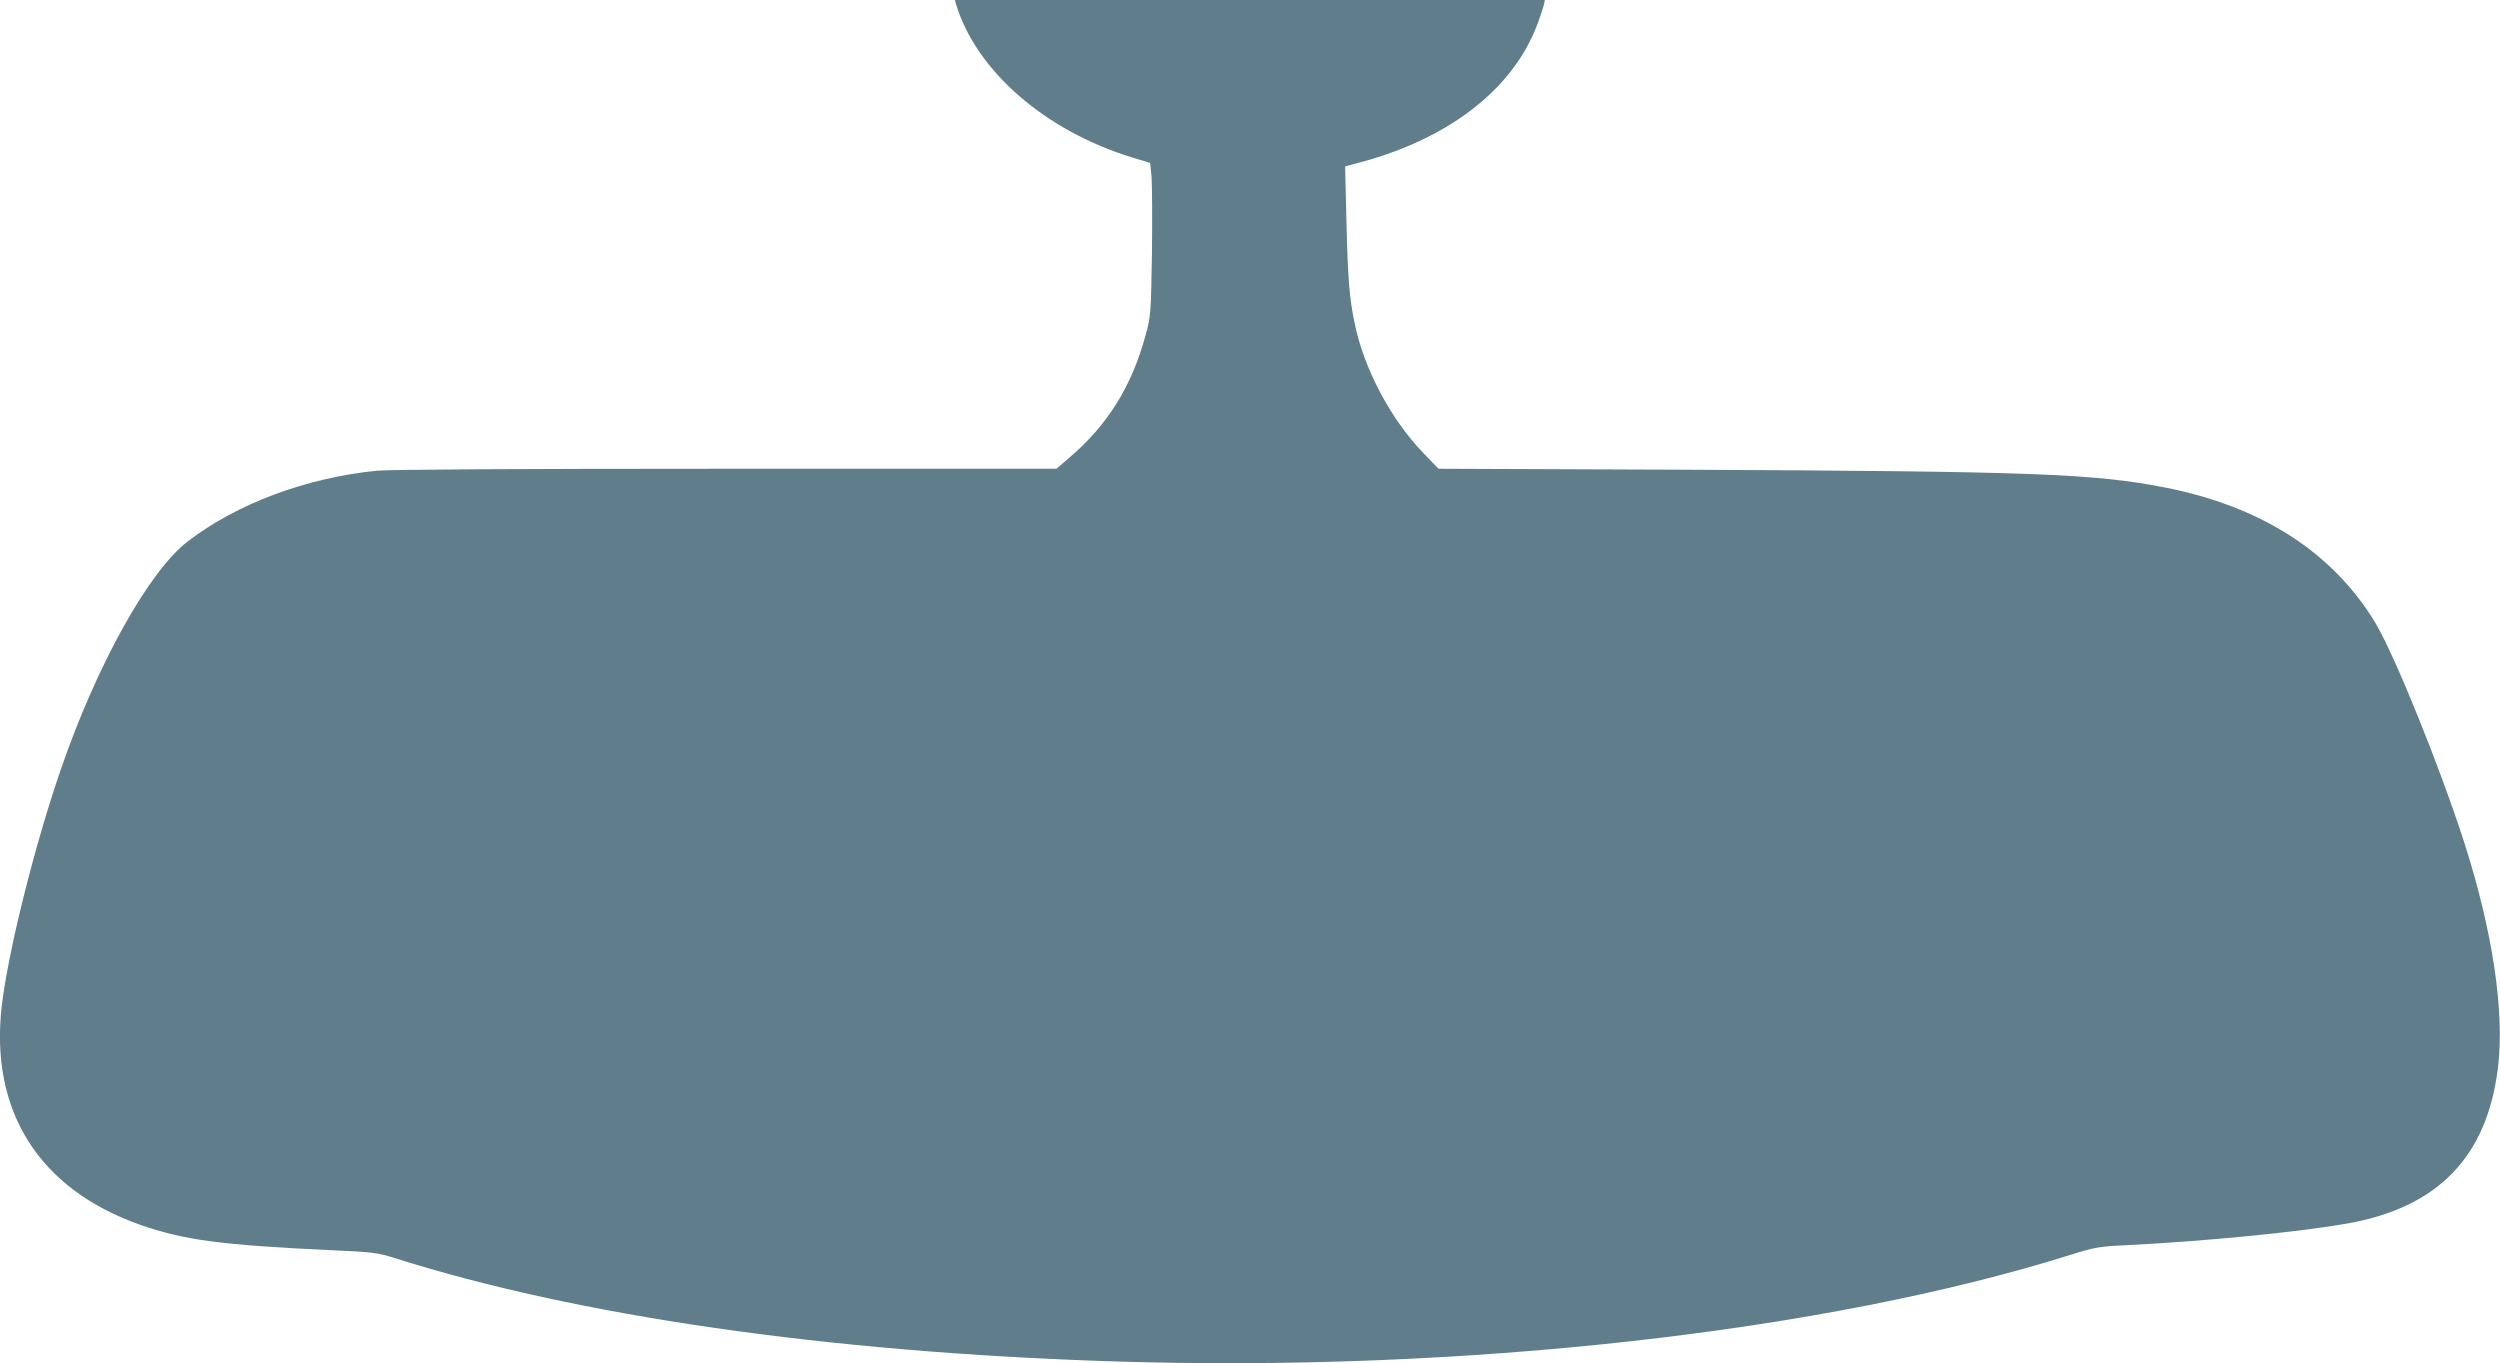 <?xml version="1.0" standalone="no"?>
<!DOCTYPE svg PUBLIC "-//W3C//DTD SVG 20010904//EN"
 "http://www.w3.org/TR/2001/REC-SVG-20010904/DTD/svg10.dtd">
<svg version="1.0" xmlns="http://www.w3.org/2000/svg"
 width="1280pt" height="698pt" viewBox="0 0 1280 698"
 preserveAspectRatio="xMidYMid meet">
<g transform="translate(0,698) scale(0.1,-0.1)"
fill="#607d8b" stroke="none">
<path d="M4895 6958 c104 -342 458 -649 904 -785 l90 -27 7 -73 c3 -41 4 -216
2 -391 -5 -304 -6 -321 -32 -416 -71 -264 -196 -464 -393 -631 l-64 -55 -1689
0 c-1100 0 -1724 -4 -1791 -10 -364 -37 -717 -169 -969 -363 -198 -153 -462
-626 -647 -1162 -135 -390 -271 -935 -304 -1215 -62 -538 190 -937 706 -1120
226 -79 409 -104 980 -131 212 -9 238 -13 325 -40 936 -297 2217 -482 3670
-529 1793 -58 3654 149 4920 548 111 35 140 40 265 46 408 20 890 67 1145 112
462 82 713 341 769 794 36 285 -26 700 -170 1150 -125 390 -361 973 -459 1134
-218 359 -582 593 -1075 690 -363 71 -676 83 -2455 91 l-1265 5 -77 80 c-168
174 -305 433 -352 664 -27 129 -35 227 -42 518 l-7 286 44 12 c477 120 816
379 942 720 13 36 27 77 31 93 l6 27 -1510 0 -1511 0 6 -22z"/>
</g>
</svg>

